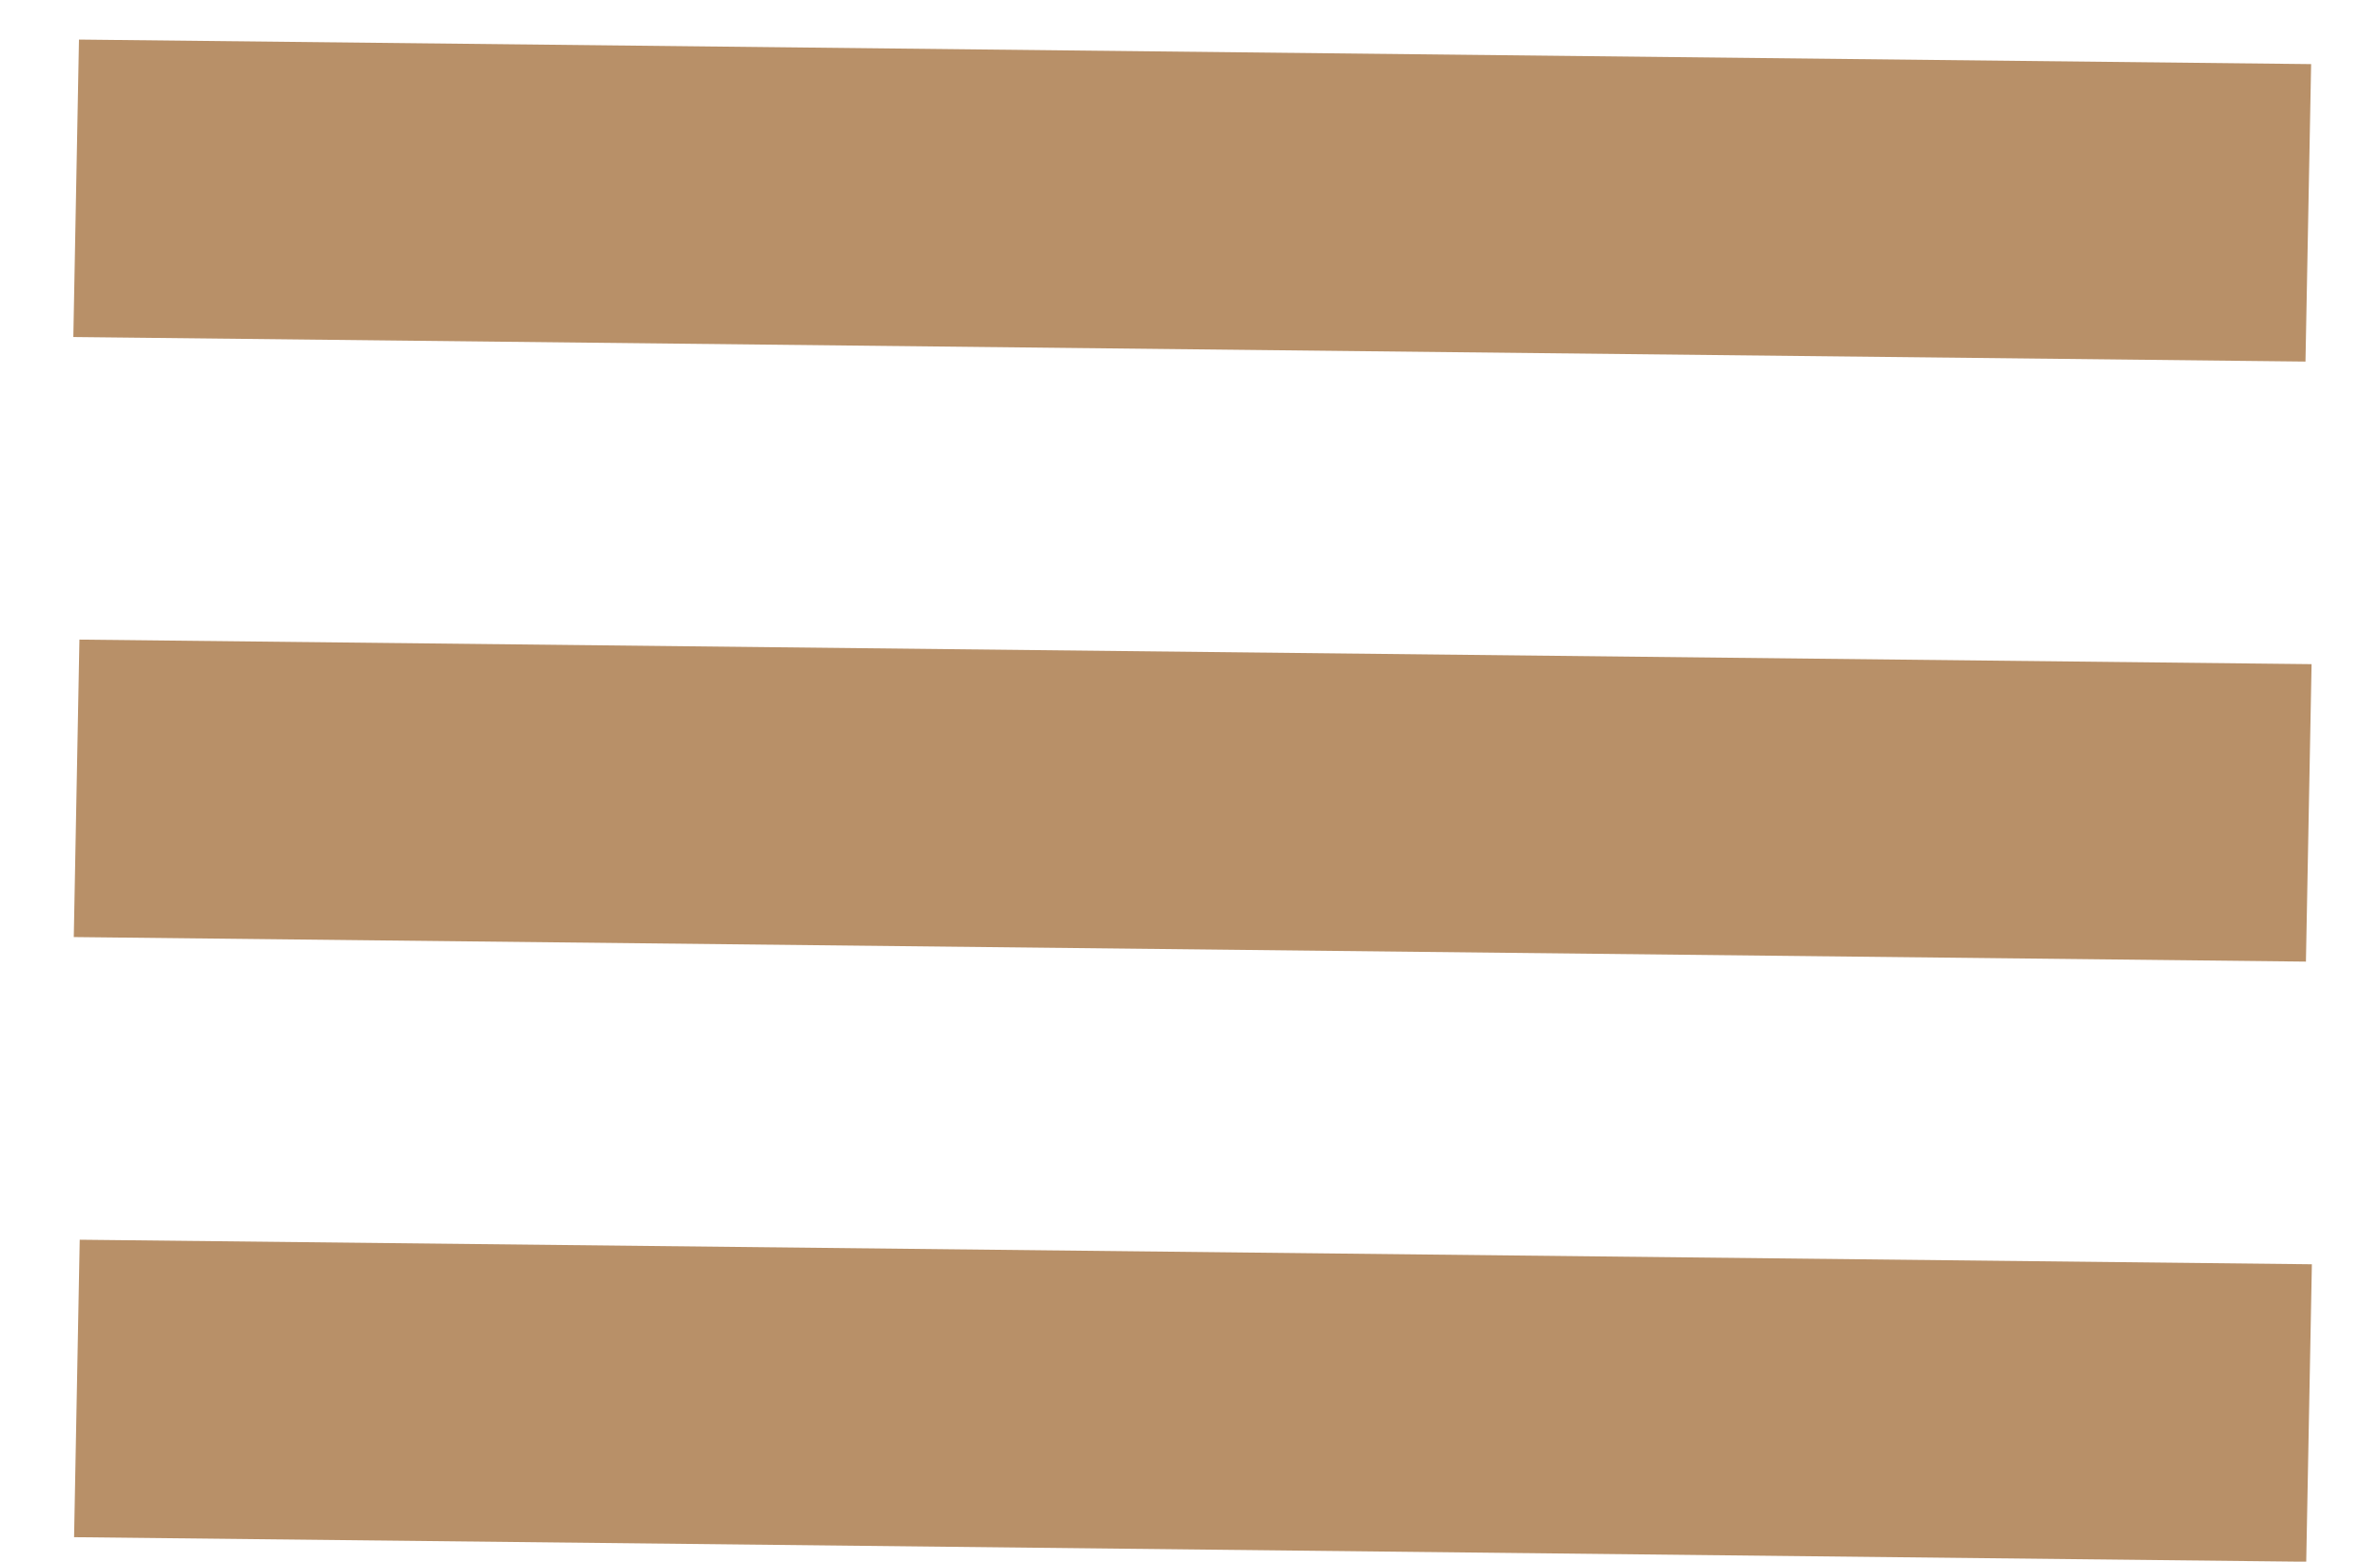 <svg width="32" height="21" viewBox="0 0 32 21" fill="none" xmlns="http://www.w3.org/2000/svg">
<line y1="-2" x2="30.012" y2="-2" transform="matrix(1 0.011 -0.019 1 0.986 4.532)" stroke="#B89068" stroke-width="4"/>
<line y1="-2" x2="30.012" y2="-2" transform="matrix(1 0.011 -0.019 1 0.992 12.601)" stroke="#B89068" stroke-width="4"/>
<line y1="-2" x2="30.012" y2="-2" transform="matrix(1 0.011 -0.019 1 0.996 20.671)" stroke="#B89068" stroke-width="4"/>
</svg>
